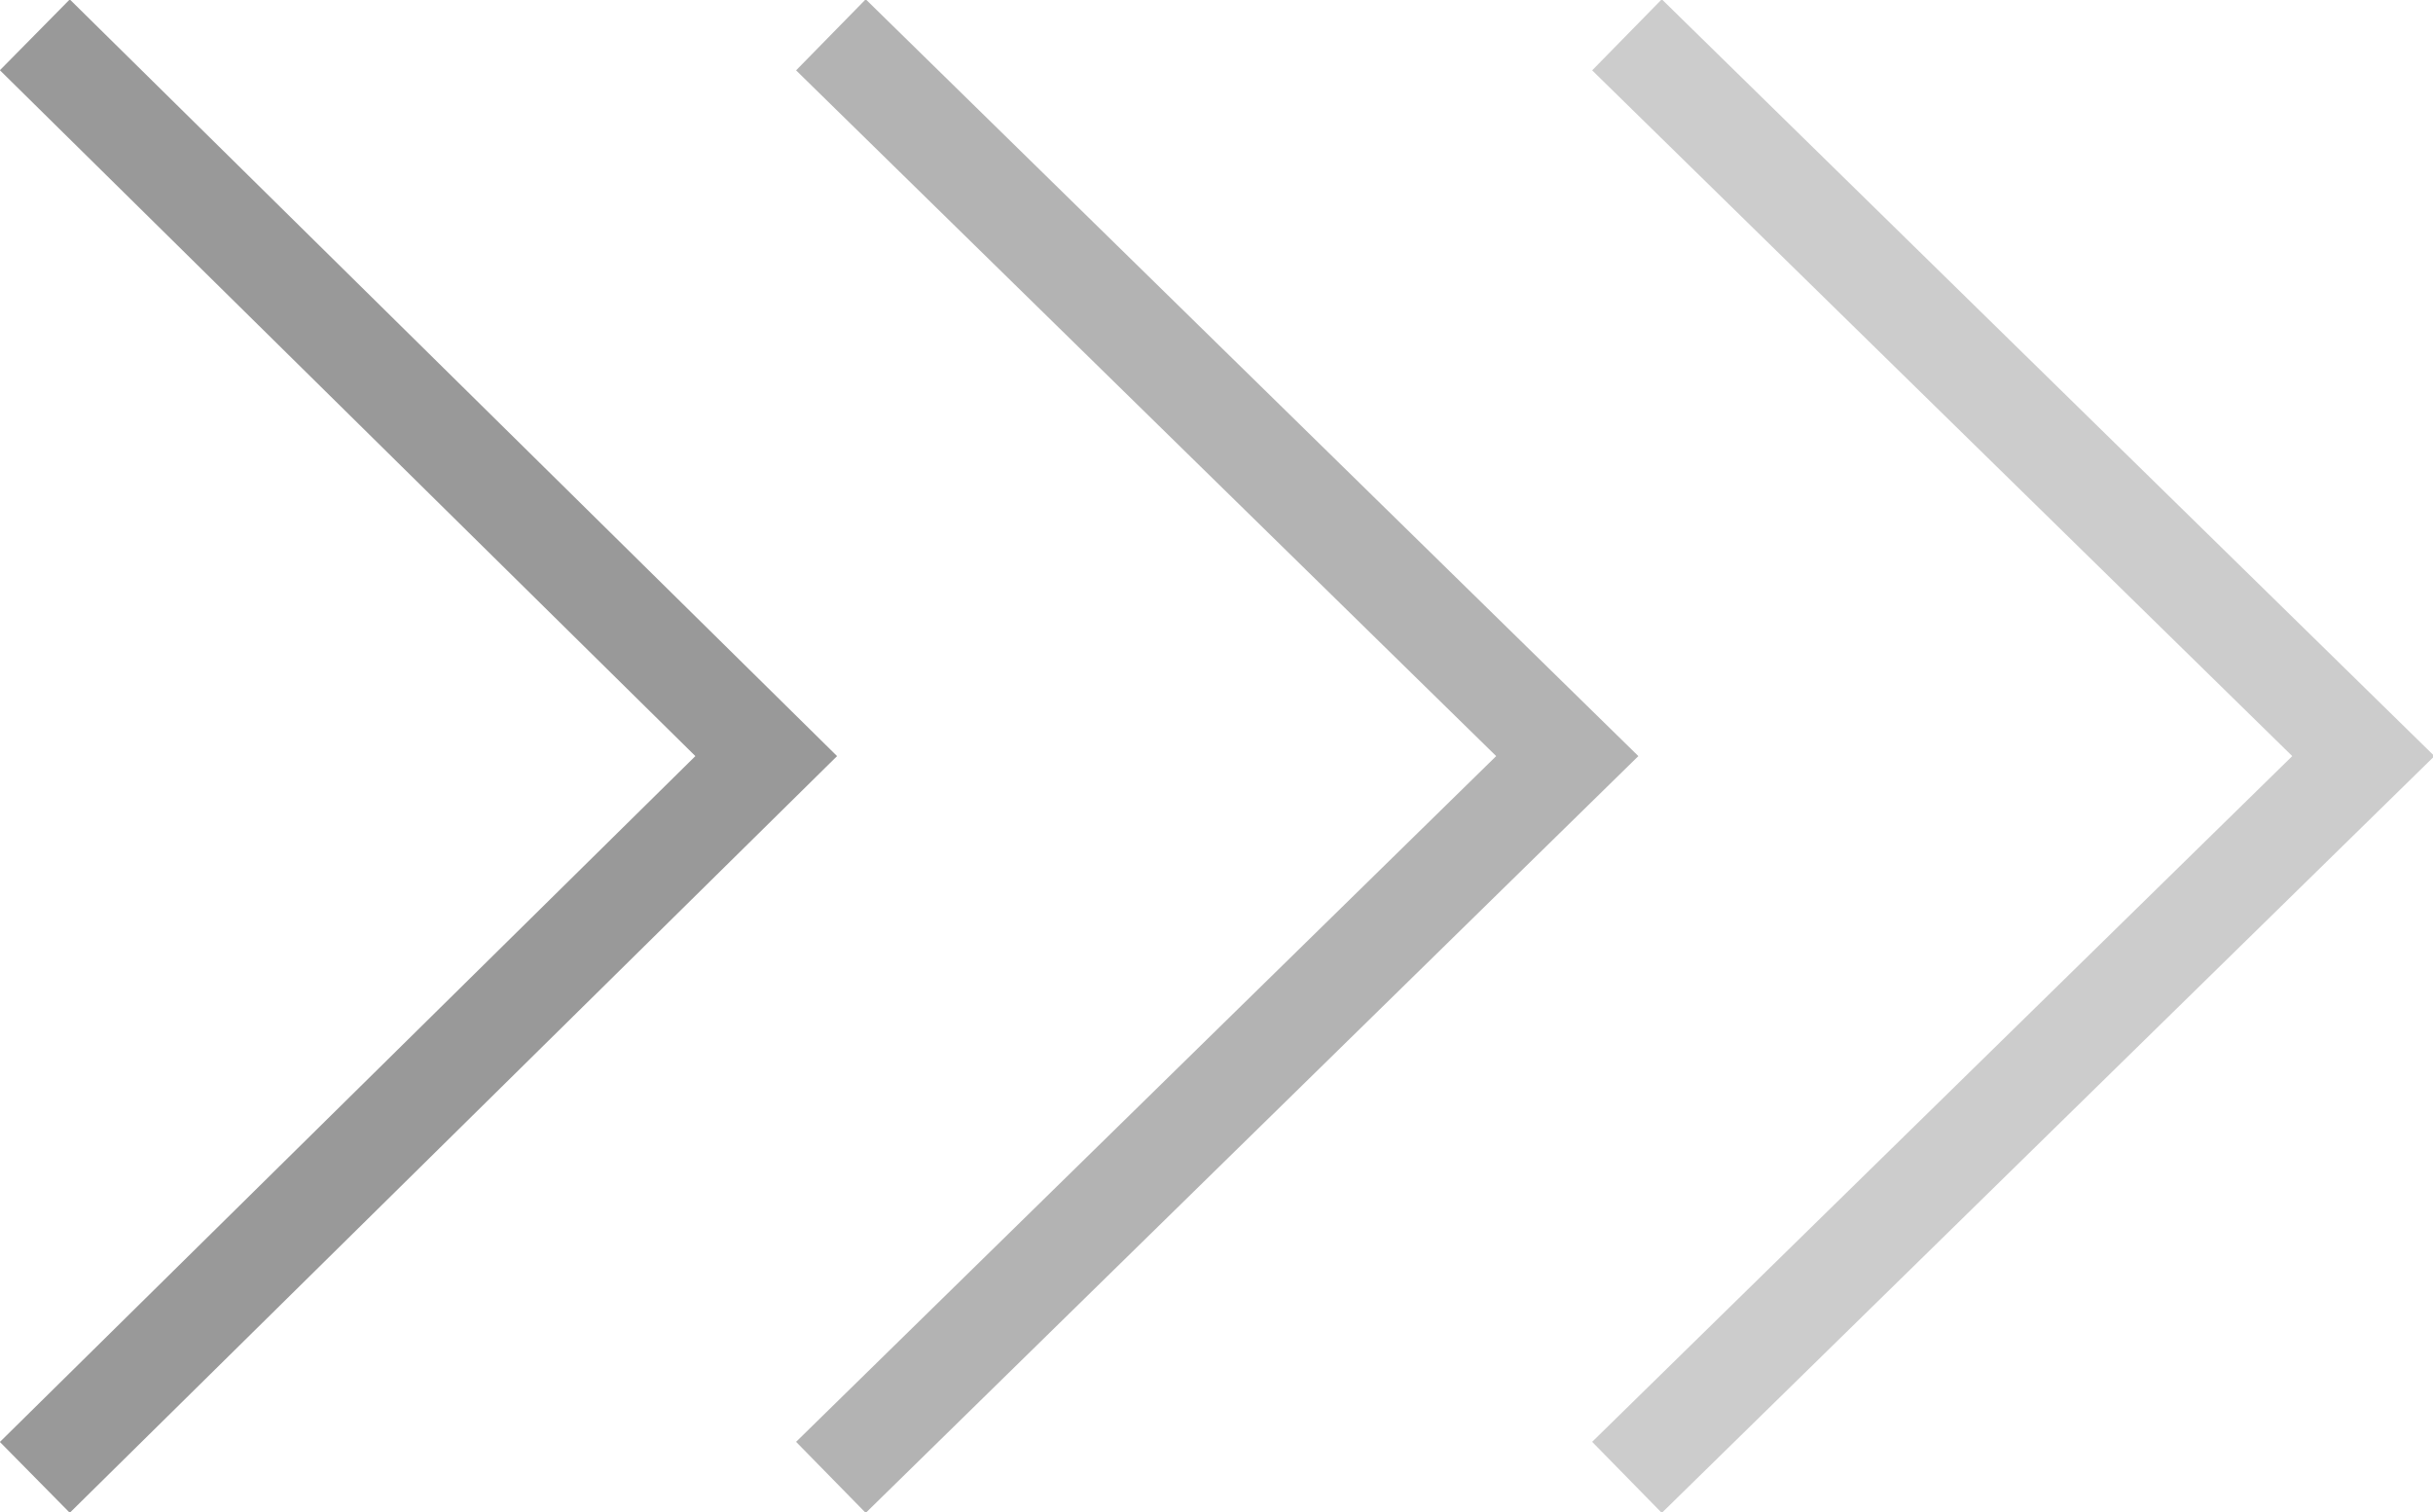 <svg xmlns="http://www.w3.org/2000/svg" viewBox="0 0 4.89 3.04"><defs><style>.cls-1,.cls-2,.cls-3{fill:none;stroke-miterlimit:10;stroke-width:0.2px;}.cls-1{stroke:#999;}.cls-2{stroke:#b3b3b3;}.cls-3{stroke:#ccc;}</style></defs><g id="レイヤー_2" data-name="レイヤー 2"><g id="図"><polyline class="cls-1" points="0.07 2.97 1.54 1.52 0.07 0.07"/><polyline class="cls-2" points="1.67 2.97 3.15 1.52 1.67 0.07"/><polyline class="cls-3" points="3.27 2.97 4.75 1.52 3.27 0.07"/></g></g></svg>